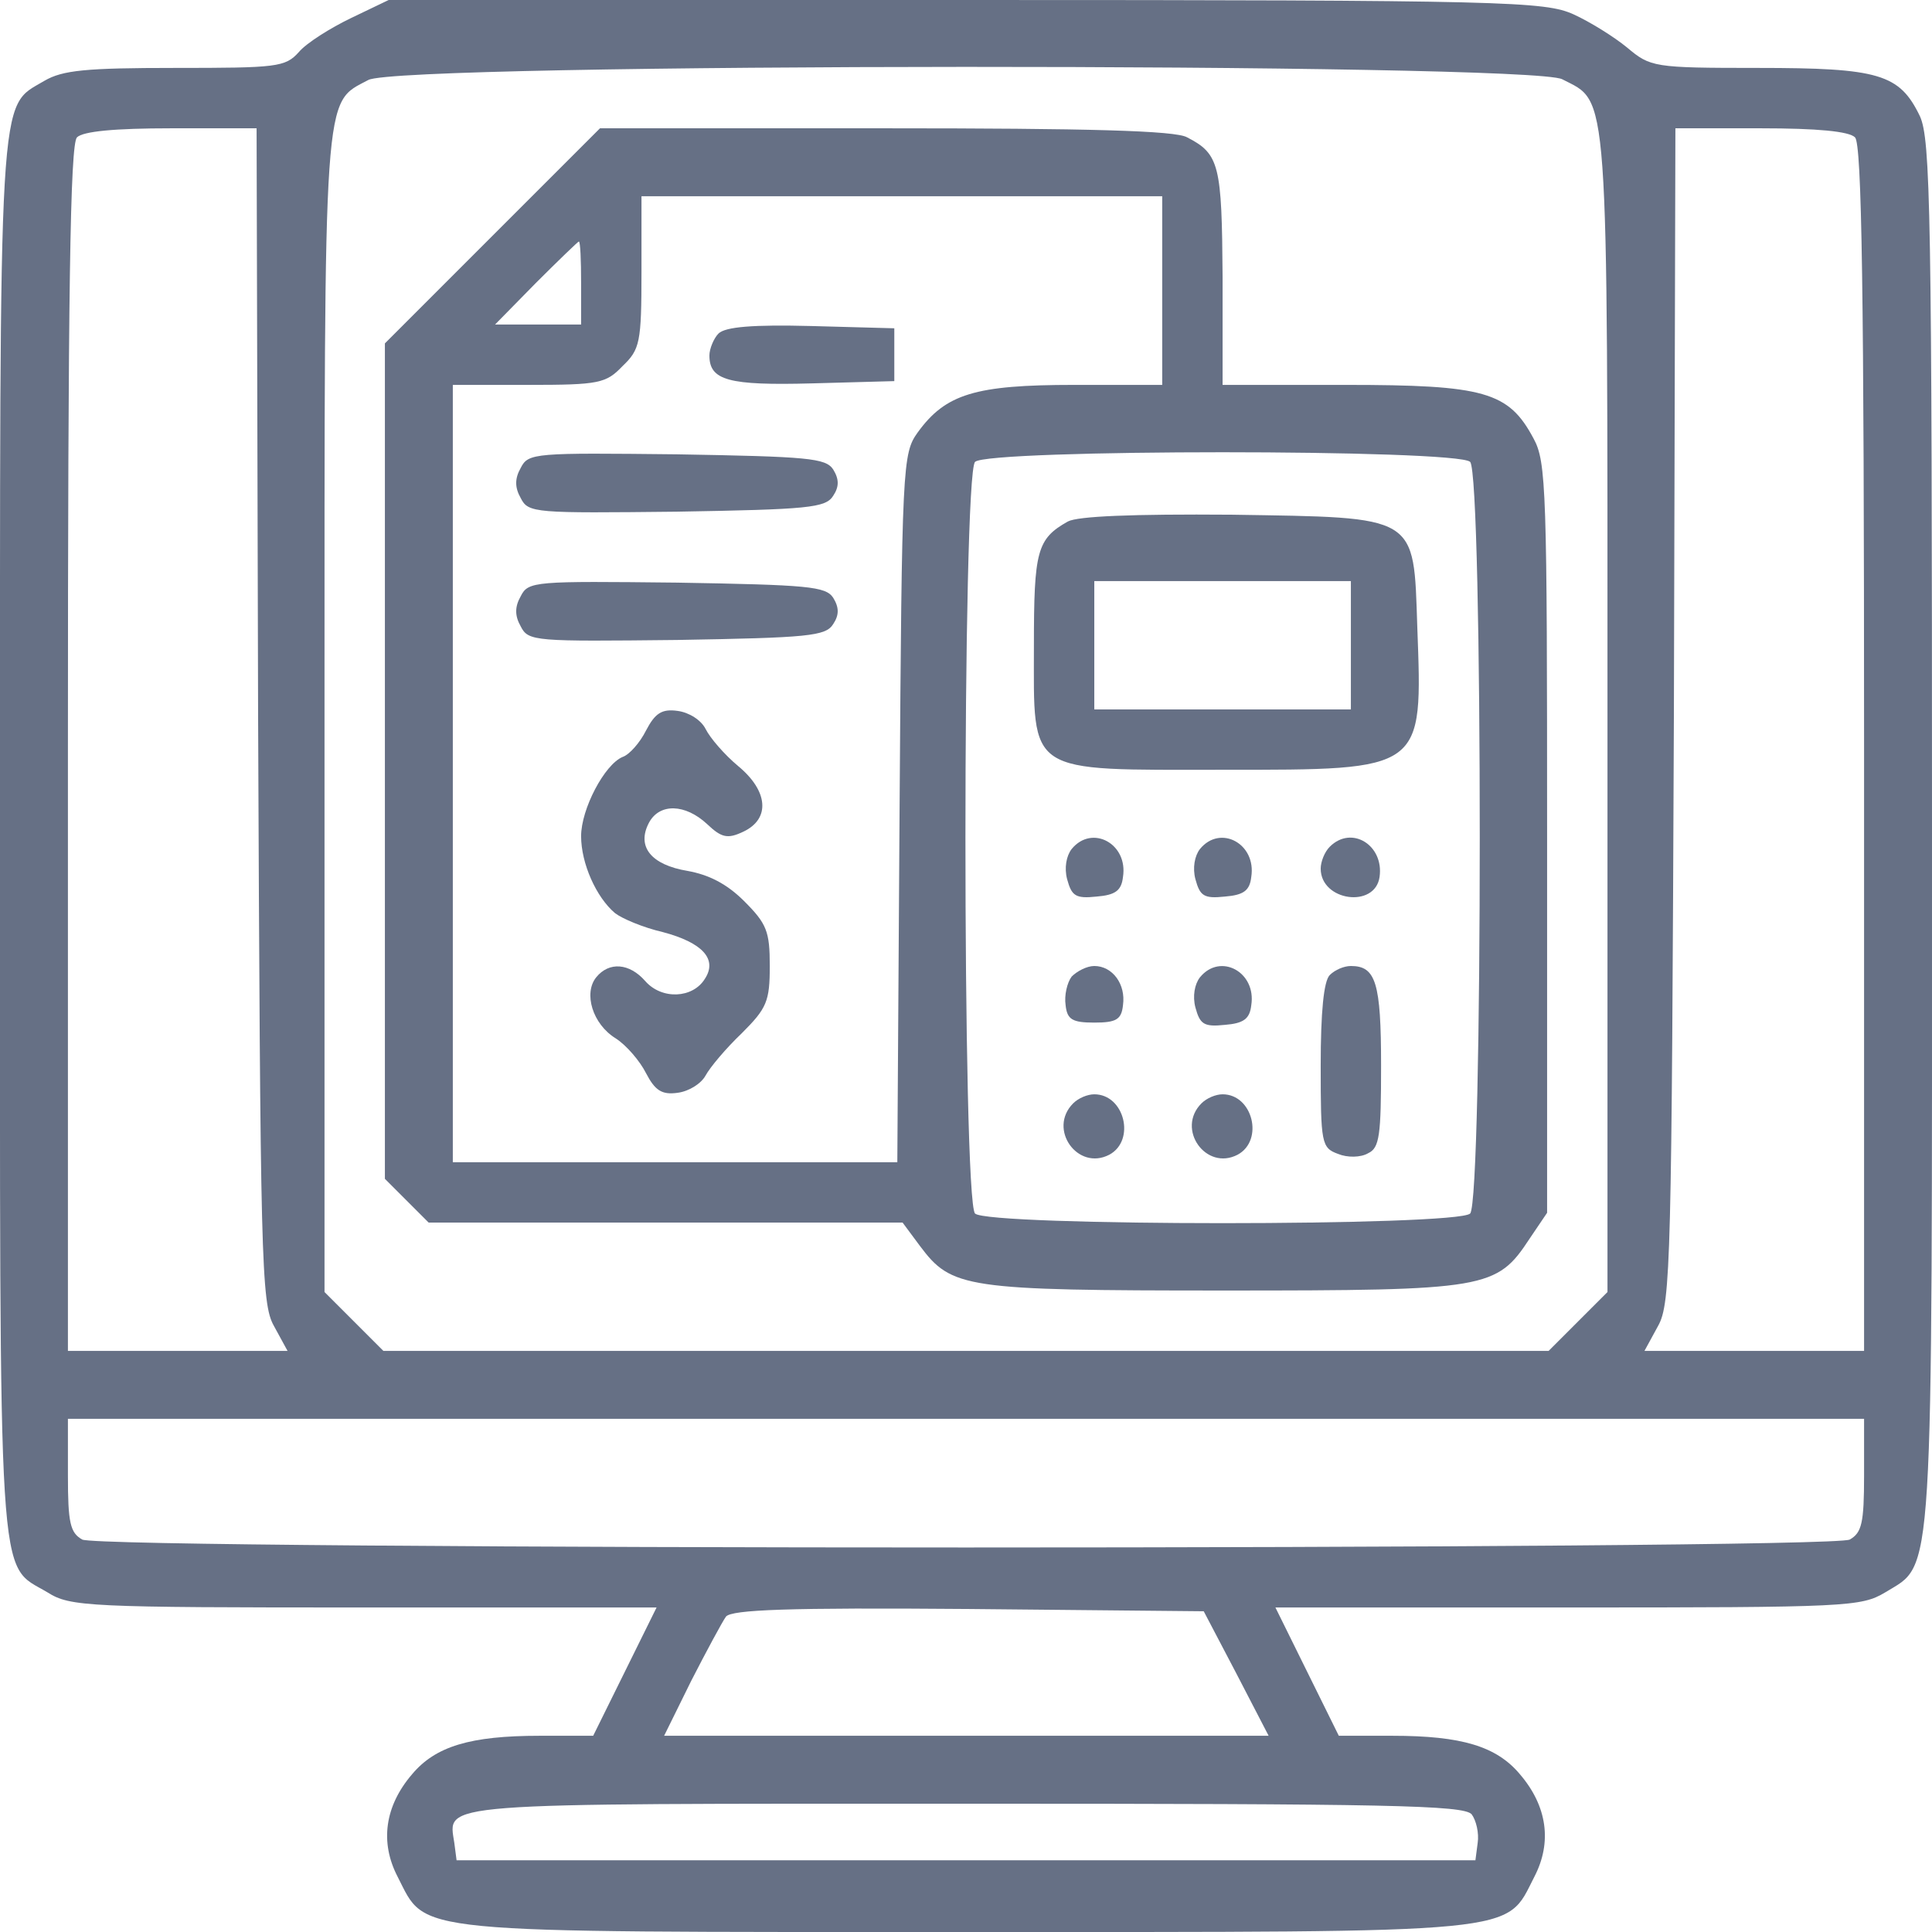 <svg xmlns="http://www.w3.org/2000/svg" width="250" height="250" viewBox="0 0 250 250" fill="none"><g clip-path="url(#clip0_1900_807)"><path d="M45.41 2.344C42.773 3.613 39.648 5.566 38.671 6.738C36.914 8.691 35.839 8.789 22.656 8.789C11.132 8.789 8.105 9.082 5.761 10.449C-0.293 14.062 -0 9.668 -0 108.398C-0 207.715 -0.391 202.148 6.152 206.055C9.082 207.91 11.328 208.008 47.07 208.008H84.96L80.859 216.309L76.757 224.609H69.824C60.839 224.609 56.347 225.977 53.32 229.59C49.804 233.691 49.121 238.379 51.464 242.871C55.273 250.293 52.148 250 125 250C197.851 250 194.726 250.293 198.535 242.871C200.878 238.379 200.195 233.691 196.679 229.59C193.652 225.977 189.16 224.609 180.175 224.609H173.242L169.14 216.309L165.039 208.008H202.929C239.16 208.008 240.82 207.91 243.945 206.055C250.293 202.148 250 206.445 250 107.812C250 27.051 249.804 18.066 248.437 15.039C245.8 9.57 243.164 8.789 227.441 8.789C213.964 8.789 213.574 8.691 210.546 6.152C208.886 4.785 205.761 2.832 203.613 1.855C199.902 0.195 195.214 0 125 0H50.292L45.41 2.344ZM202.148 10.254C208.203 13.379 208.007 10.156 208.007 92.383V167.188L204.199 170.996L200.39 174.805H125H49.609L45.8 170.996L41.992 167.188V92.383C41.992 10.547 41.796 13.477 47.656 10.352C51.66 8.105 197.949 8.105 202.148 10.254ZM33.398 92.481C33.691 163.086 33.789 168.652 35.449 171.582L37.207 174.805H22.949H8.789V96.875C8.789 37.598 9.082 18.652 9.96 17.773C10.742 16.992 14.843 16.602 22.168 16.602H33.203L33.398 92.481ZM240.039 17.773C240.918 18.652 241.21 37.598 241.21 96.875V174.805H227.05H212.793L214.55 171.582C216.21 168.652 216.308 163.086 216.601 92.481L216.796 16.602H227.832C235.156 16.602 239.257 16.992 240.039 17.773ZM241.21 190.918C241.21 197.07 240.918 198.34 239.355 199.219C236.718 200.586 13.281 200.586 10.644 199.219C9.082 198.34 8.789 197.07 8.789 190.918V183.594H125H241.21V190.918ZM159.96 216.504L164.16 224.609H125H85.937L89.453 217.48C91.406 213.672 93.457 209.863 93.945 209.18C94.726 208.301 101.855 208.008 125.39 208.203L155.761 208.496L159.96 216.504ZM190.429 234.766C191.015 235.547 191.406 237.207 191.21 238.477L190.918 240.723H125H59.082L58.789 238.477C58.007 233.203 55.566 233.398 125 233.398C179.785 233.398 189.355 233.594 190.429 234.766Z" fill="#667085"></path><path d="M63.672 30.566L49.805 44.434V98.438V152.539L52.637 155.371L55.469 158.203H86.133H116.797L119.043 161.23C123.145 166.699 124.805 166.992 158.398 166.992C192.48 166.992 193.652 166.797 197.949 160.254L200.195 156.934V108.496C200.195 63.379 200.098 59.766 198.438 56.738C195.215 50.684 192.09 49.805 174.121 49.805H158.203V35.84C158.105 21.387 157.812 19.922 153.613 17.773C152.148 16.895 140.723 16.602 114.551 16.602H77.637L63.672 30.566ZM150.391 37.598V49.805H138.965C126.172 49.805 122.363 50.977 118.75 55.957C116.797 58.691 116.699 59.961 116.406 104.59L116.113 150.391H87.402H58.594V100.098V49.805H68.359C77.539 49.805 78.418 49.609 80.566 47.363C82.812 45.215 83.008 44.336 83.008 35.156V25.391H116.699H150.391V37.598ZM75.195 36.621V41.992H69.629H64.062L69.336 36.621C72.266 33.691 74.805 31.25 74.902 31.25C75.098 31.25 75.195 33.691 75.195 36.621ZM190.234 59.766C191.895 61.426 191.895 155.371 190.234 157.031C188.574 158.691 127.832 158.691 126.172 157.031C124.512 155.371 124.512 61.426 126.172 59.766C127.832 58.105 188.574 58.105 190.234 59.766Z" fill="#667085"></path><path d="M92.969 43.164C92.383 43.75 91.797 45.117 91.797 45.996C91.797 49.219 94.238 49.902 105.078 49.609L115.723 49.316V45.898V42.48L104.98 42.187C97.461 41.992 93.848 42.285 92.969 43.164Z" fill="#667085"></path><path d="M67.383 60.547C66.602 61.914 66.602 63.086 67.383 64.453C68.359 66.406 69.238 66.406 87.598 66.211C104.59 65.918 106.836 65.723 107.812 64.16C108.594 62.988 108.594 62.012 107.812 60.742C106.836 59.277 104.59 59.082 87.598 58.789C69.238 58.594 68.359 58.594 67.383 60.547Z" fill="#667085"></path><path d="M67.383 77.148C66.602 78.516 66.602 79.687 67.383 81.055C68.359 83.008 69.238 83.008 87.598 82.812C104.59 82.519 106.836 82.324 107.812 80.762C108.594 79.59 108.594 78.613 107.812 77.344C106.836 75.879 104.59 75.683 87.598 75.391C69.238 75.195 68.359 75.195 67.383 77.148Z" fill="#667085"></path><path d="M83.594 94.531C82.812 96.094 81.445 97.656 80.566 97.949C78.223 98.926 75.195 104.687 75.195 108.203C75.195 111.719 77.148 116.113 79.59 118.164C80.469 118.848 83.203 120.02 85.742 120.605C90.918 121.973 92.871 124.121 91.211 126.66C89.648 129.199 85.644 129.395 83.496 126.953C81.445 124.609 78.809 124.414 77.148 126.465C75.488 128.516 76.66 132.52 79.688 134.375C81.055 135.254 82.812 137.305 83.594 138.867C84.766 141.113 85.644 141.699 87.695 141.406C89.16 141.211 90.723 140.234 91.309 139.16C91.894 138.086 93.945 135.645 95.996 133.691C99.219 130.469 99.609 129.59 99.609 125C99.609 120.508 99.219 119.531 96.289 116.602C94.043 114.355 91.699 113.184 88.965 112.695C84.277 111.914 82.324 109.57 83.984 106.445C85.352 103.906 88.672 104.004 91.504 106.641C93.359 108.398 94.141 108.594 96.191 107.617C99.707 105.957 99.414 102.344 95.508 99.121C93.75 97.656 91.894 95.508 91.309 94.336C90.723 93.164 89.16 92.188 87.695 91.992C85.644 91.699 84.766 92.285 83.594 94.531Z" fill="#667085"></path><path d="M138.183 67.481C134.179 69.727 133.788 71.289 133.788 83.496C133.788 100.391 132.617 99.609 158.3 99.609C184.374 99.609 184.081 99.805 183.398 81.152C182.91 66.504 183.593 66.992 159.374 66.602C146.484 66.504 139.453 66.797 138.183 67.481ZM174.804 83.496V91.797H158.203H141.601V83.496V75.195H158.203H174.804V83.496Z" fill="#667085"></path><path d="M138.672 109.863C137.988 110.742 137.695 112.305 138.086 113.769C138.672 115.918 139.16 116.309 141.895 116.016C144.336 115.82 145.117 115.234 145.313 113.477C145.996 109.18 141.309 106.641 138.672 109.863Z" fill="#667085"></path><path d="M155.273 109.863C154.589 110.742 154.296 112.305 154.687 113.769C155.273 115.918 155.761 116.309 158.495 116.016C160.937 115.82 161.718 115.234 161.913 113.477C162.597 109.18 157.909 106.641 155.273 109.863Z" fill="#667085"></path><path d="M172.07 109.57C171.387 110.254 170.898 111.523 170.898 112.402C170.898 116.602 177.93 117.578 178.516 113.477C179.102 109.375 174.902 106.738 172.07 109.57Z" fill="#667085"></path><path d="M138.672 126.367C138.086 127.148 137.695 128.809 137.891 130.078C138.086 131.934 138.77 132.324 141.602 132.324C144.434 132.324 145.117 131.934 145.313 130.078C145.703 127.344 143.945 125 141.602 125C140.625 125 139.355 125.684 138.672 126.367Z" fill="#667085"></path><path d="M155.273 126.465C154.589 127.344 154.296 128.906 154.687 130.371C155.273 132.519 155.761 132.91 158.495 132.617C160.937 132.422 161.718 131.836 161.913 130.078C162.597 125.781 157.909 123.242 155.273 126.465Z" fill="#667085"></path><path d="M172.07 126.172C171.289 126.953 170.898 130.957 170.898 137.891C170.898 147.949 170.996 148.535 173.145 149.316C174.316 149.805 176.074 149.805 177.051 149.219C178.516 148.535 178.711 146.875 178.711 137.891C178.711 127.148 178.027 125 174.805 125C173.926 125 172.754 125.488 172.07 126.172Z" fill="#667085"></path><path d="M138.867 142.773C135.547 146.094 139.453 151.563 143.555 149.414C146.973 147.559 145.508 141.602 141.602 141.602C140.723 141.602 139.551 142.09 138.867 142.773Z" fill="#667085"></path><path d="M155.469 142.773C152.148 146.094 156.055 151.563 160.156 149.414C163.574 147.559 162.109 141.602 158.203 141.602C157.324 141.602 156.152 142.09 155.469 142.773Z" fill="#667085"></path></g><defs><clipPath id="clip0_1900_807"><rect width="250" height="250" fill="white"></rect></clipPath></defs></svg>
